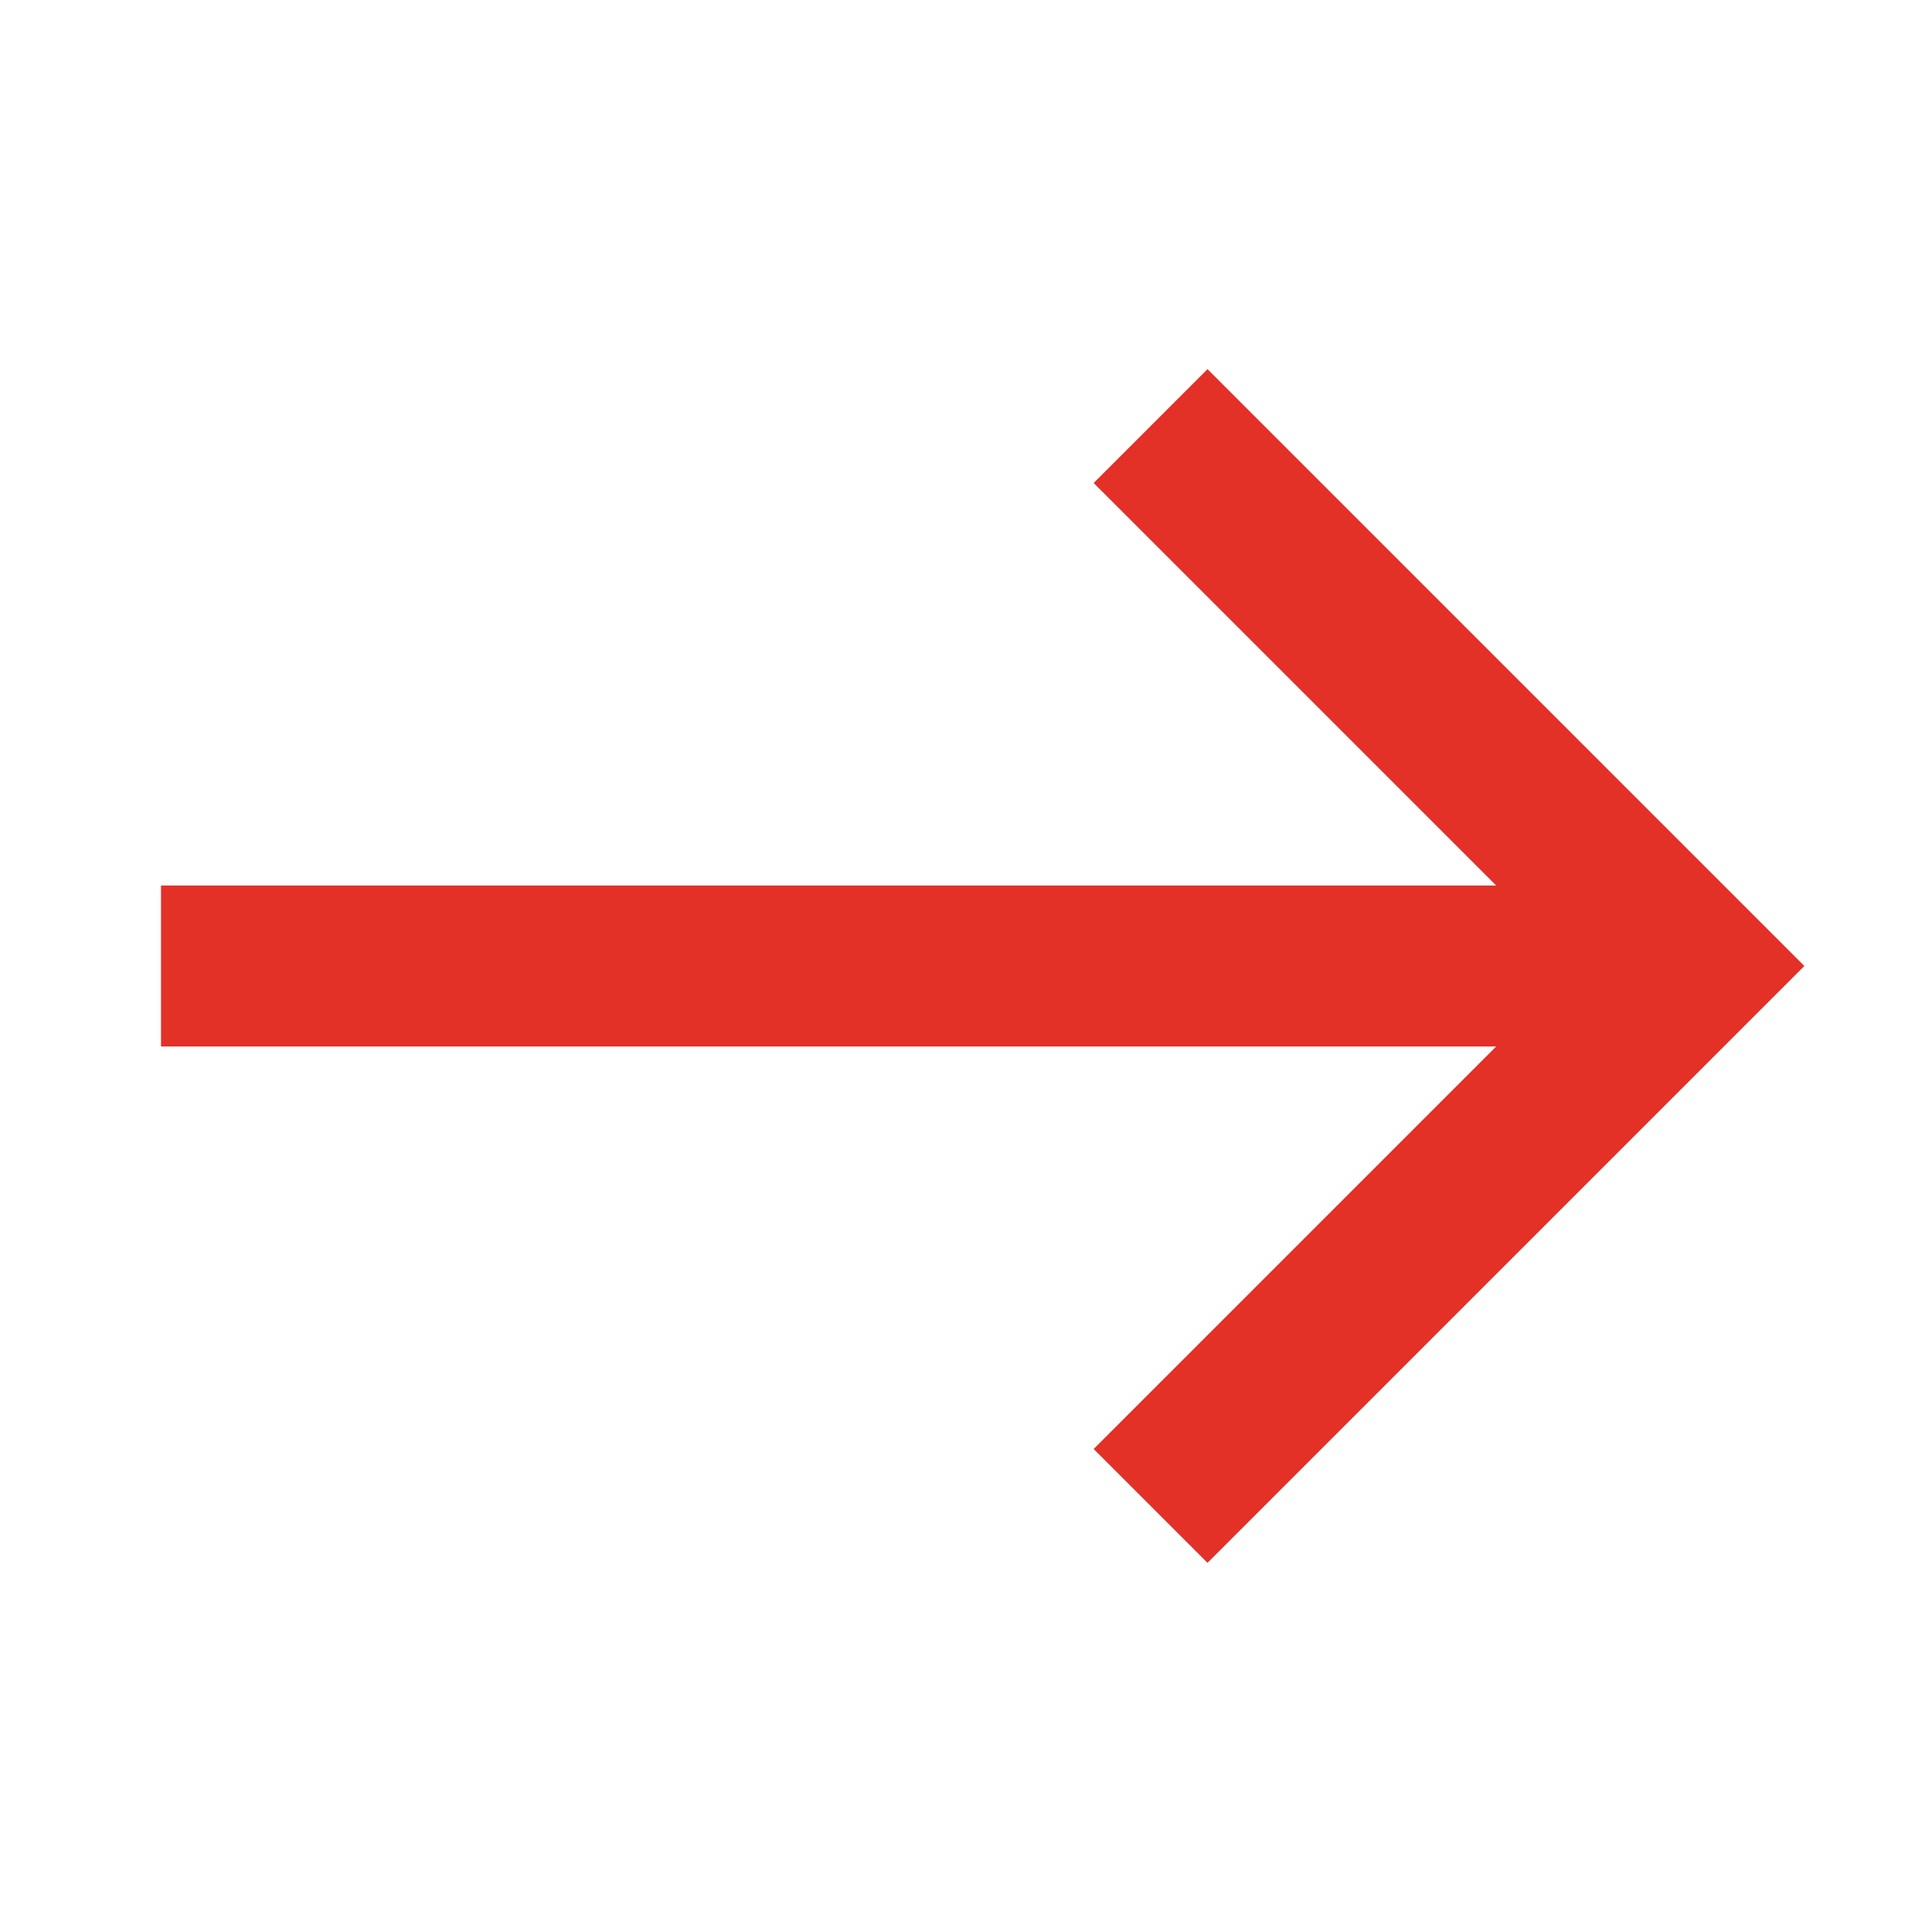 <?xml version="1.0" encoding="UTF-8"?> <svg xmlns="http://www.w3.org/2000/svg" width="24" height="24" viewBox="0 0 24 24" fill="none"> <path d="M3 12L19.5 12" stroke="#E33128" stroke-width="2" stroke-linecap="square"></path> <path d="M15 18L21 12L15 6" stroke="#E33128" stroke-width="2" stroke-linecap="square"></path> </svg> 